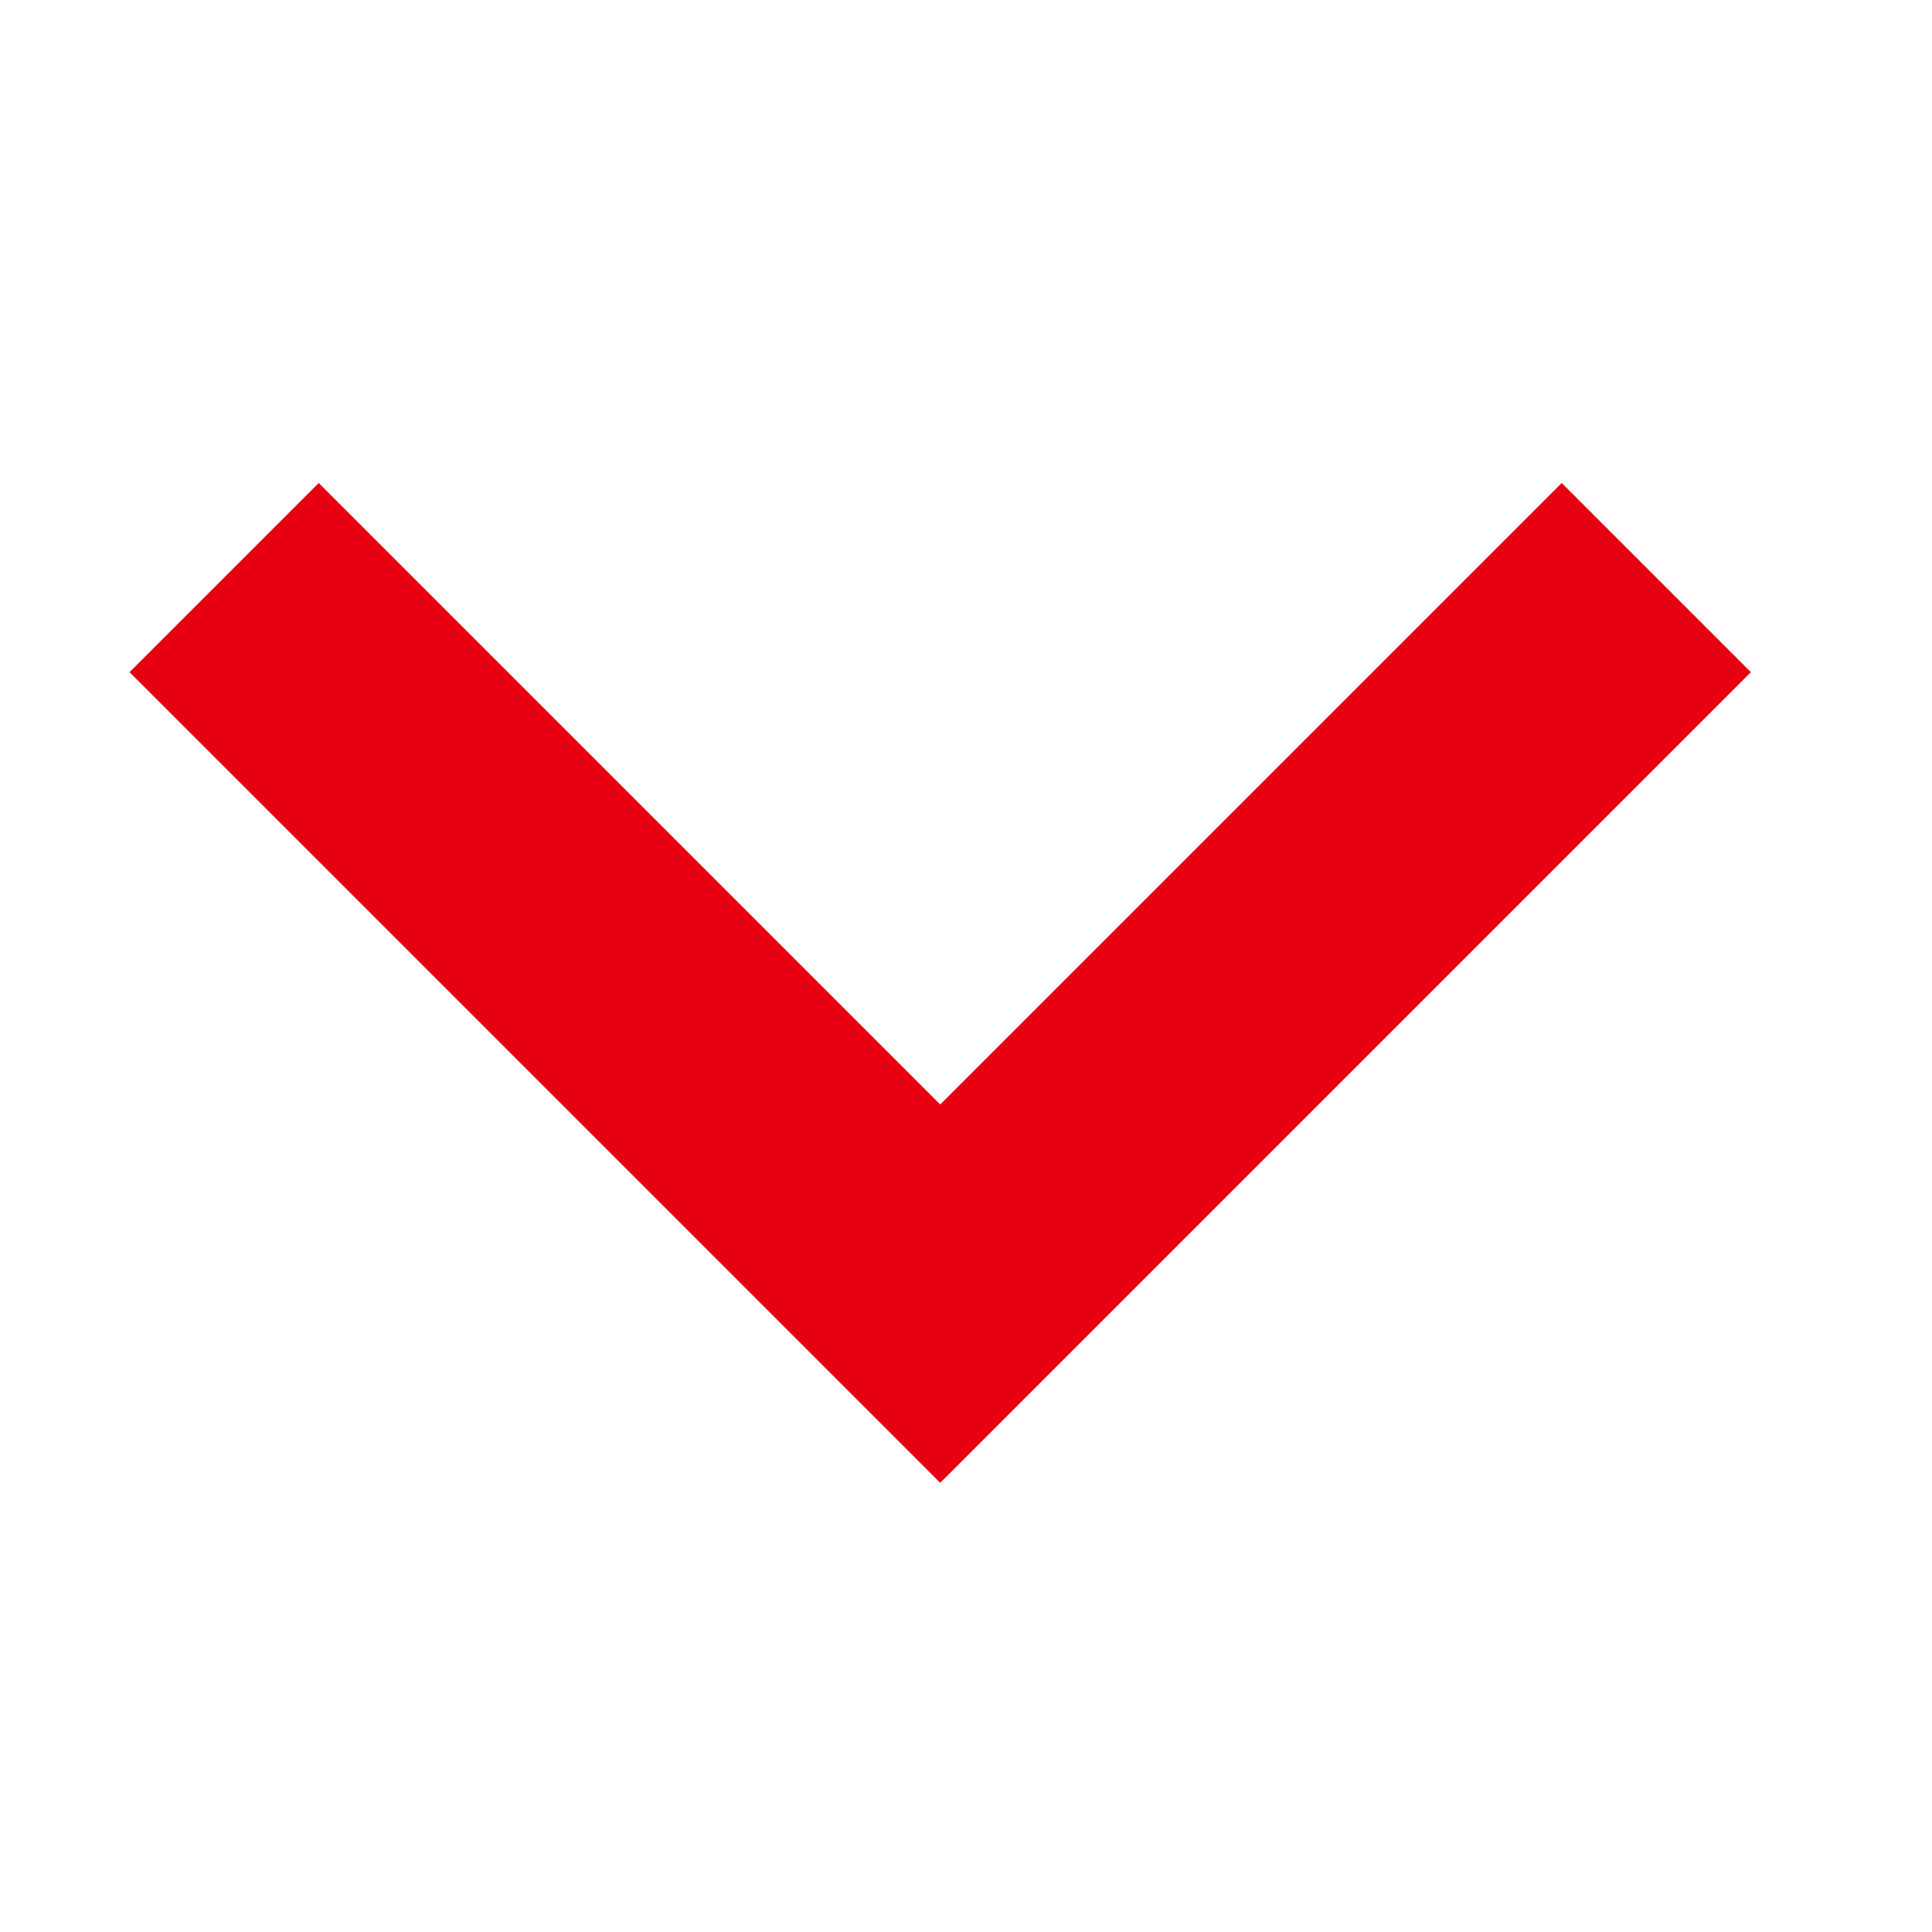 <svg xmlns="http://www.w3.org/2000/svg" width="32" height="32" viewBox="0 0 32 32">
  <g id="グループ_715" data-name="グループ 715" transform="translate(1508 -1360) rotate(90)">
    <rect id="長方形_216" data-name="長方形 216" width="32" height="32" transform="translate(1360 1476)" fill="none"/>
    <path id="chevron_right_24dp_5F6368_FILL0_wght400_GRAD0_opsz24_1_" data-name="chevron_right_24dp_5F6368_FILL0_wght400_GRAD0_opsz24 (1)" d="M330.294-706.573,320-716.867,323.133-720l13.427,13.427-13.427,13.427L320-696.279Z" transform="translate(1048 2199)" fill="#e60012"/>
  </g>
</svg>
